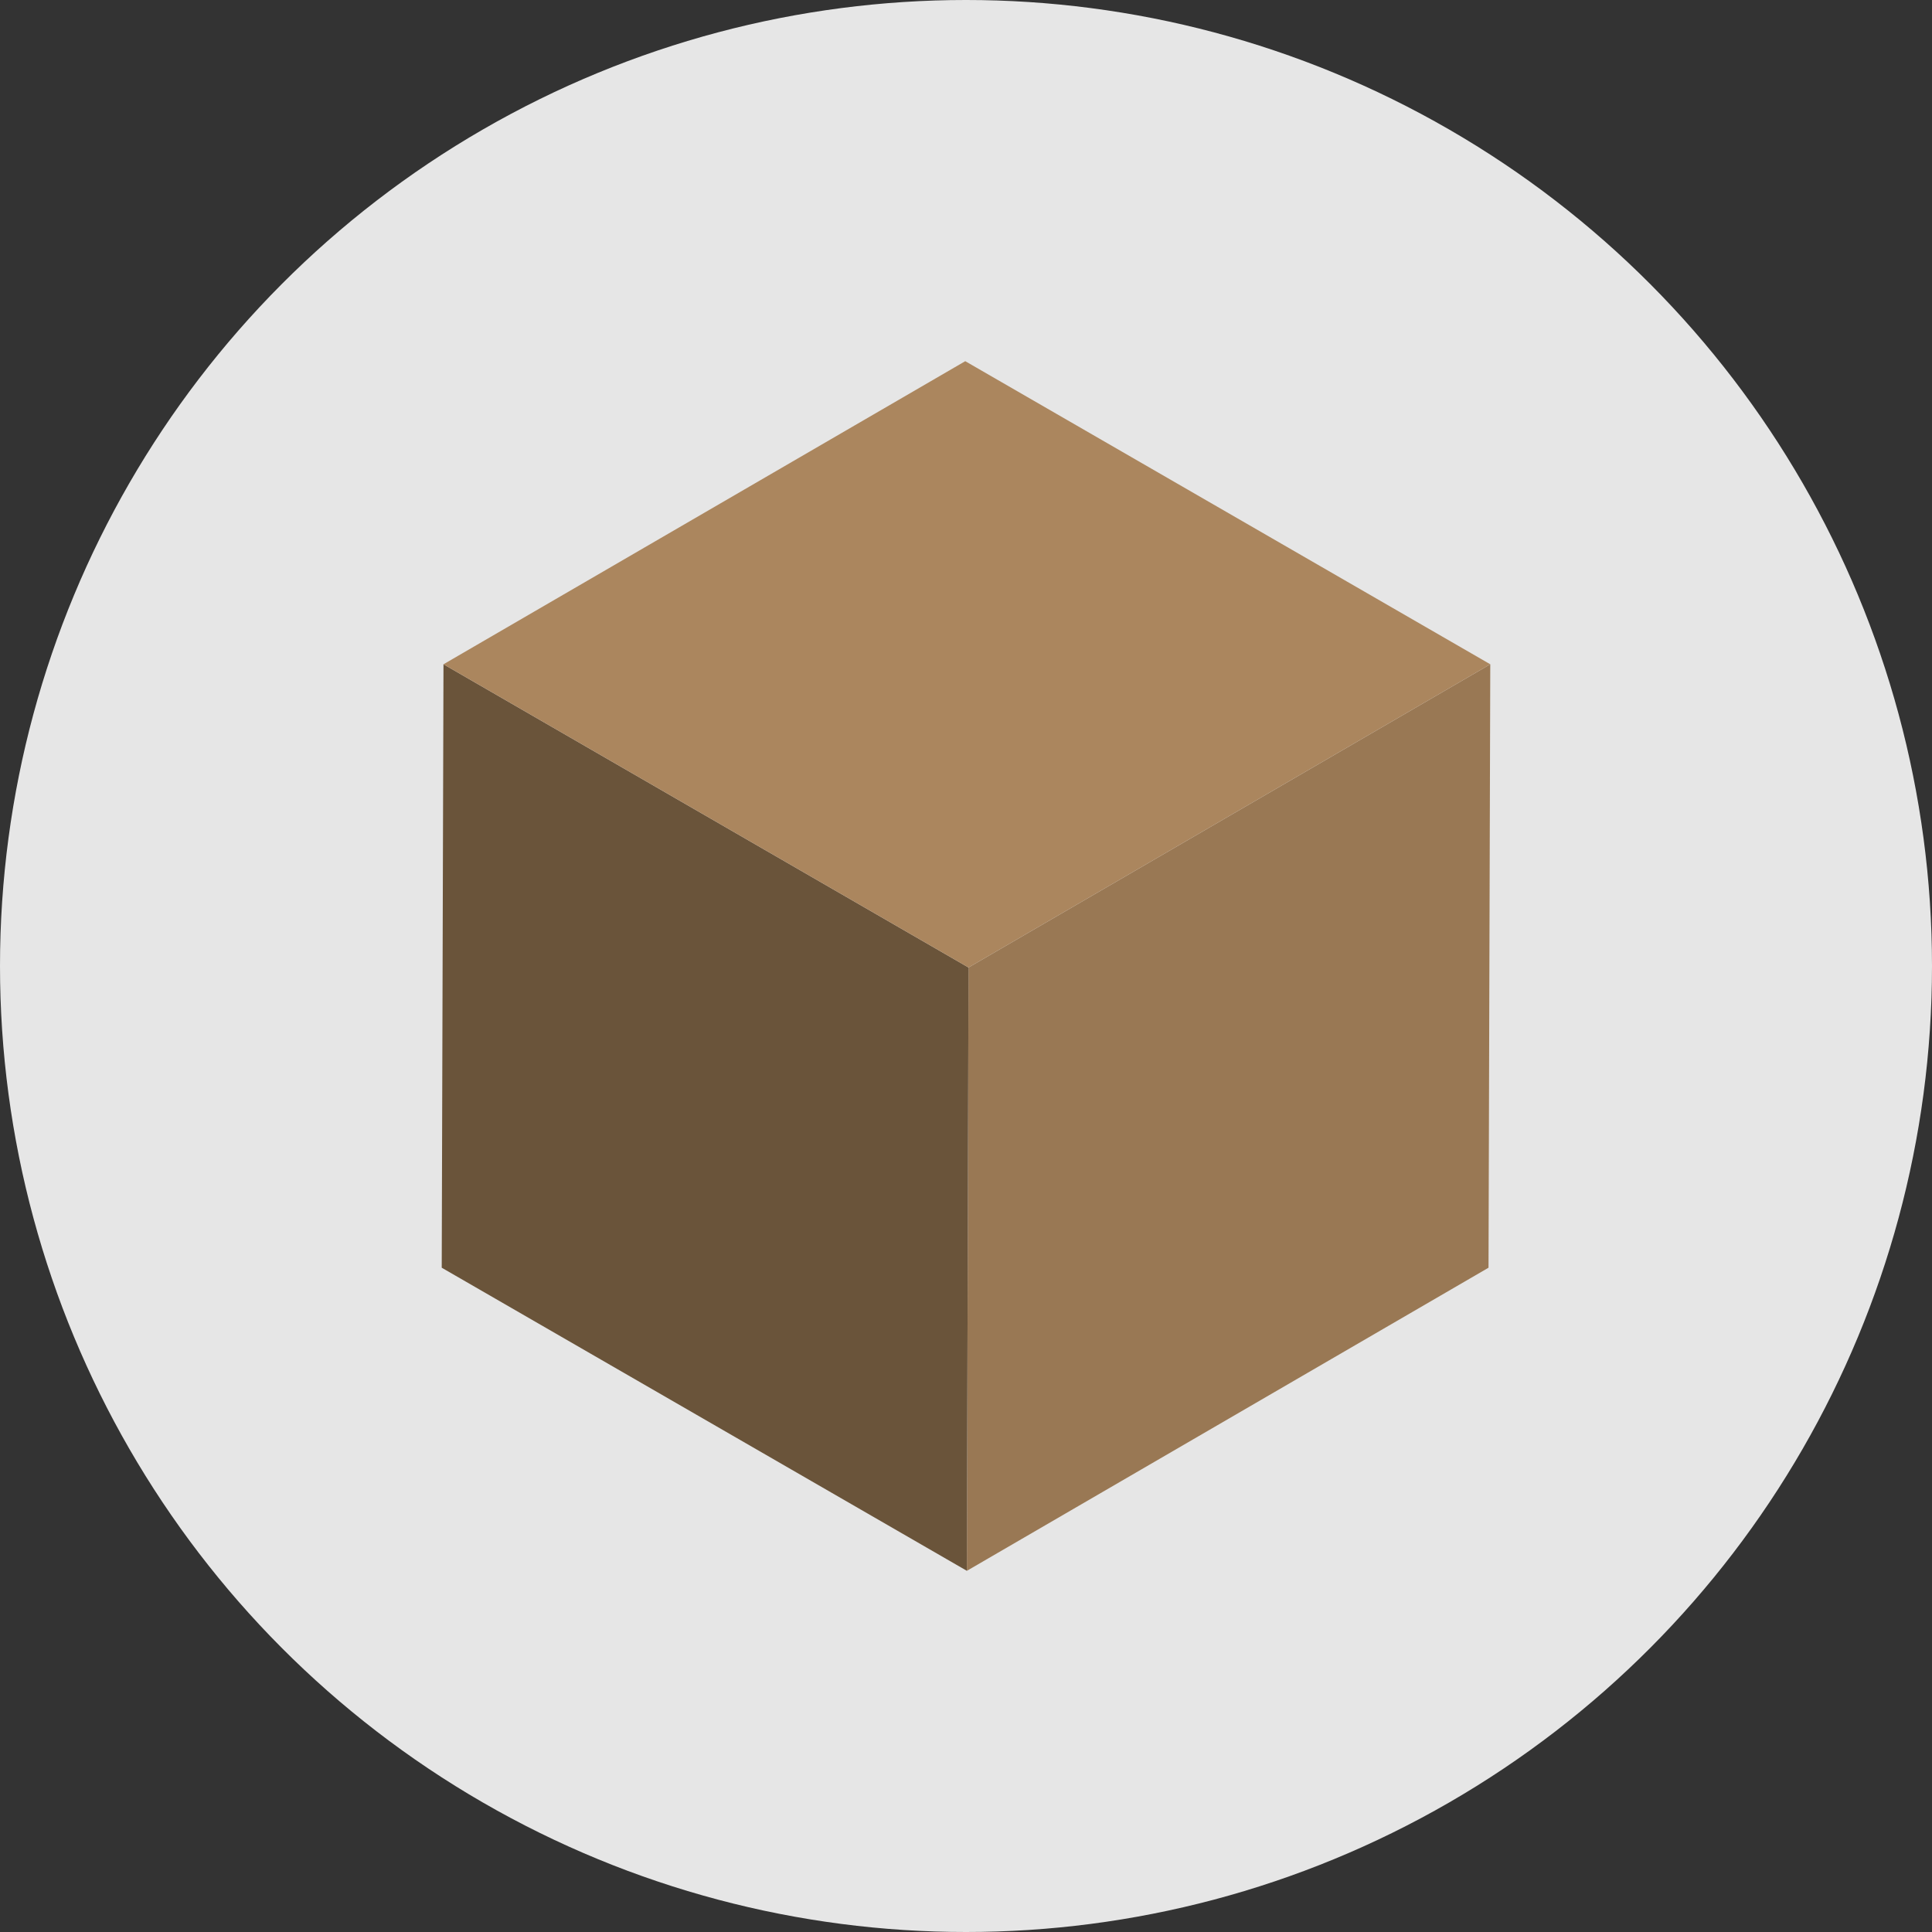 <?xml version="1.0" encoding="utf-8"?>
<!-- Generator: Adobe Illustrator 23.0.1, SVG Export Plug-In . SVG Version: 6.00 Build 0)  -->
<svg version="1.1" id="Layer_1" xmlns="http://www.w3.org/2000/svg" xmlns:xlink="http://www.w3.org/1999/xlink" x="0px" y="0px"
	 viewBox="0 0 154 154" style="enable-background:new 0 0 154 154;" xml:space="preserve">
<rect x="0" y="0" width="154" height="154" fill="#333333" stroke="none"/>
<style type="text/css">
	.st0{fill:#E6E6E6;}
	.st1{fill:#FFFFFF;}
	.st2{enable-background:new    ;}
	.st3{fill:#997854;}
	.st4{fill:#6A543A;}
	.st5{fill:#AB865E;}
</style>
<circle class="st0" cx="77" cy="77" r="77"/>
<path class="st1" d="M49,120.5"/>
<g>
	<g>
		<g class="st2">
			<g>
				<polygon class="st3" points="118.79,52.95 118.65,101.05 77.07,125.21 77.2,77.12 				"/>
			</g>
			<g>
				<polygon class="st4" points="77.2,77.12 77.07,125.21 35.21,101.05 35.35,52.95 				"/>
			</g>
			<g>
				<polygon class="st5" points="118.79,52.95 77.2,77.12 35.35,52.95 76.94,28.79 				"/>
			</g>
		</g>
	</g>
</g>
</svg>
